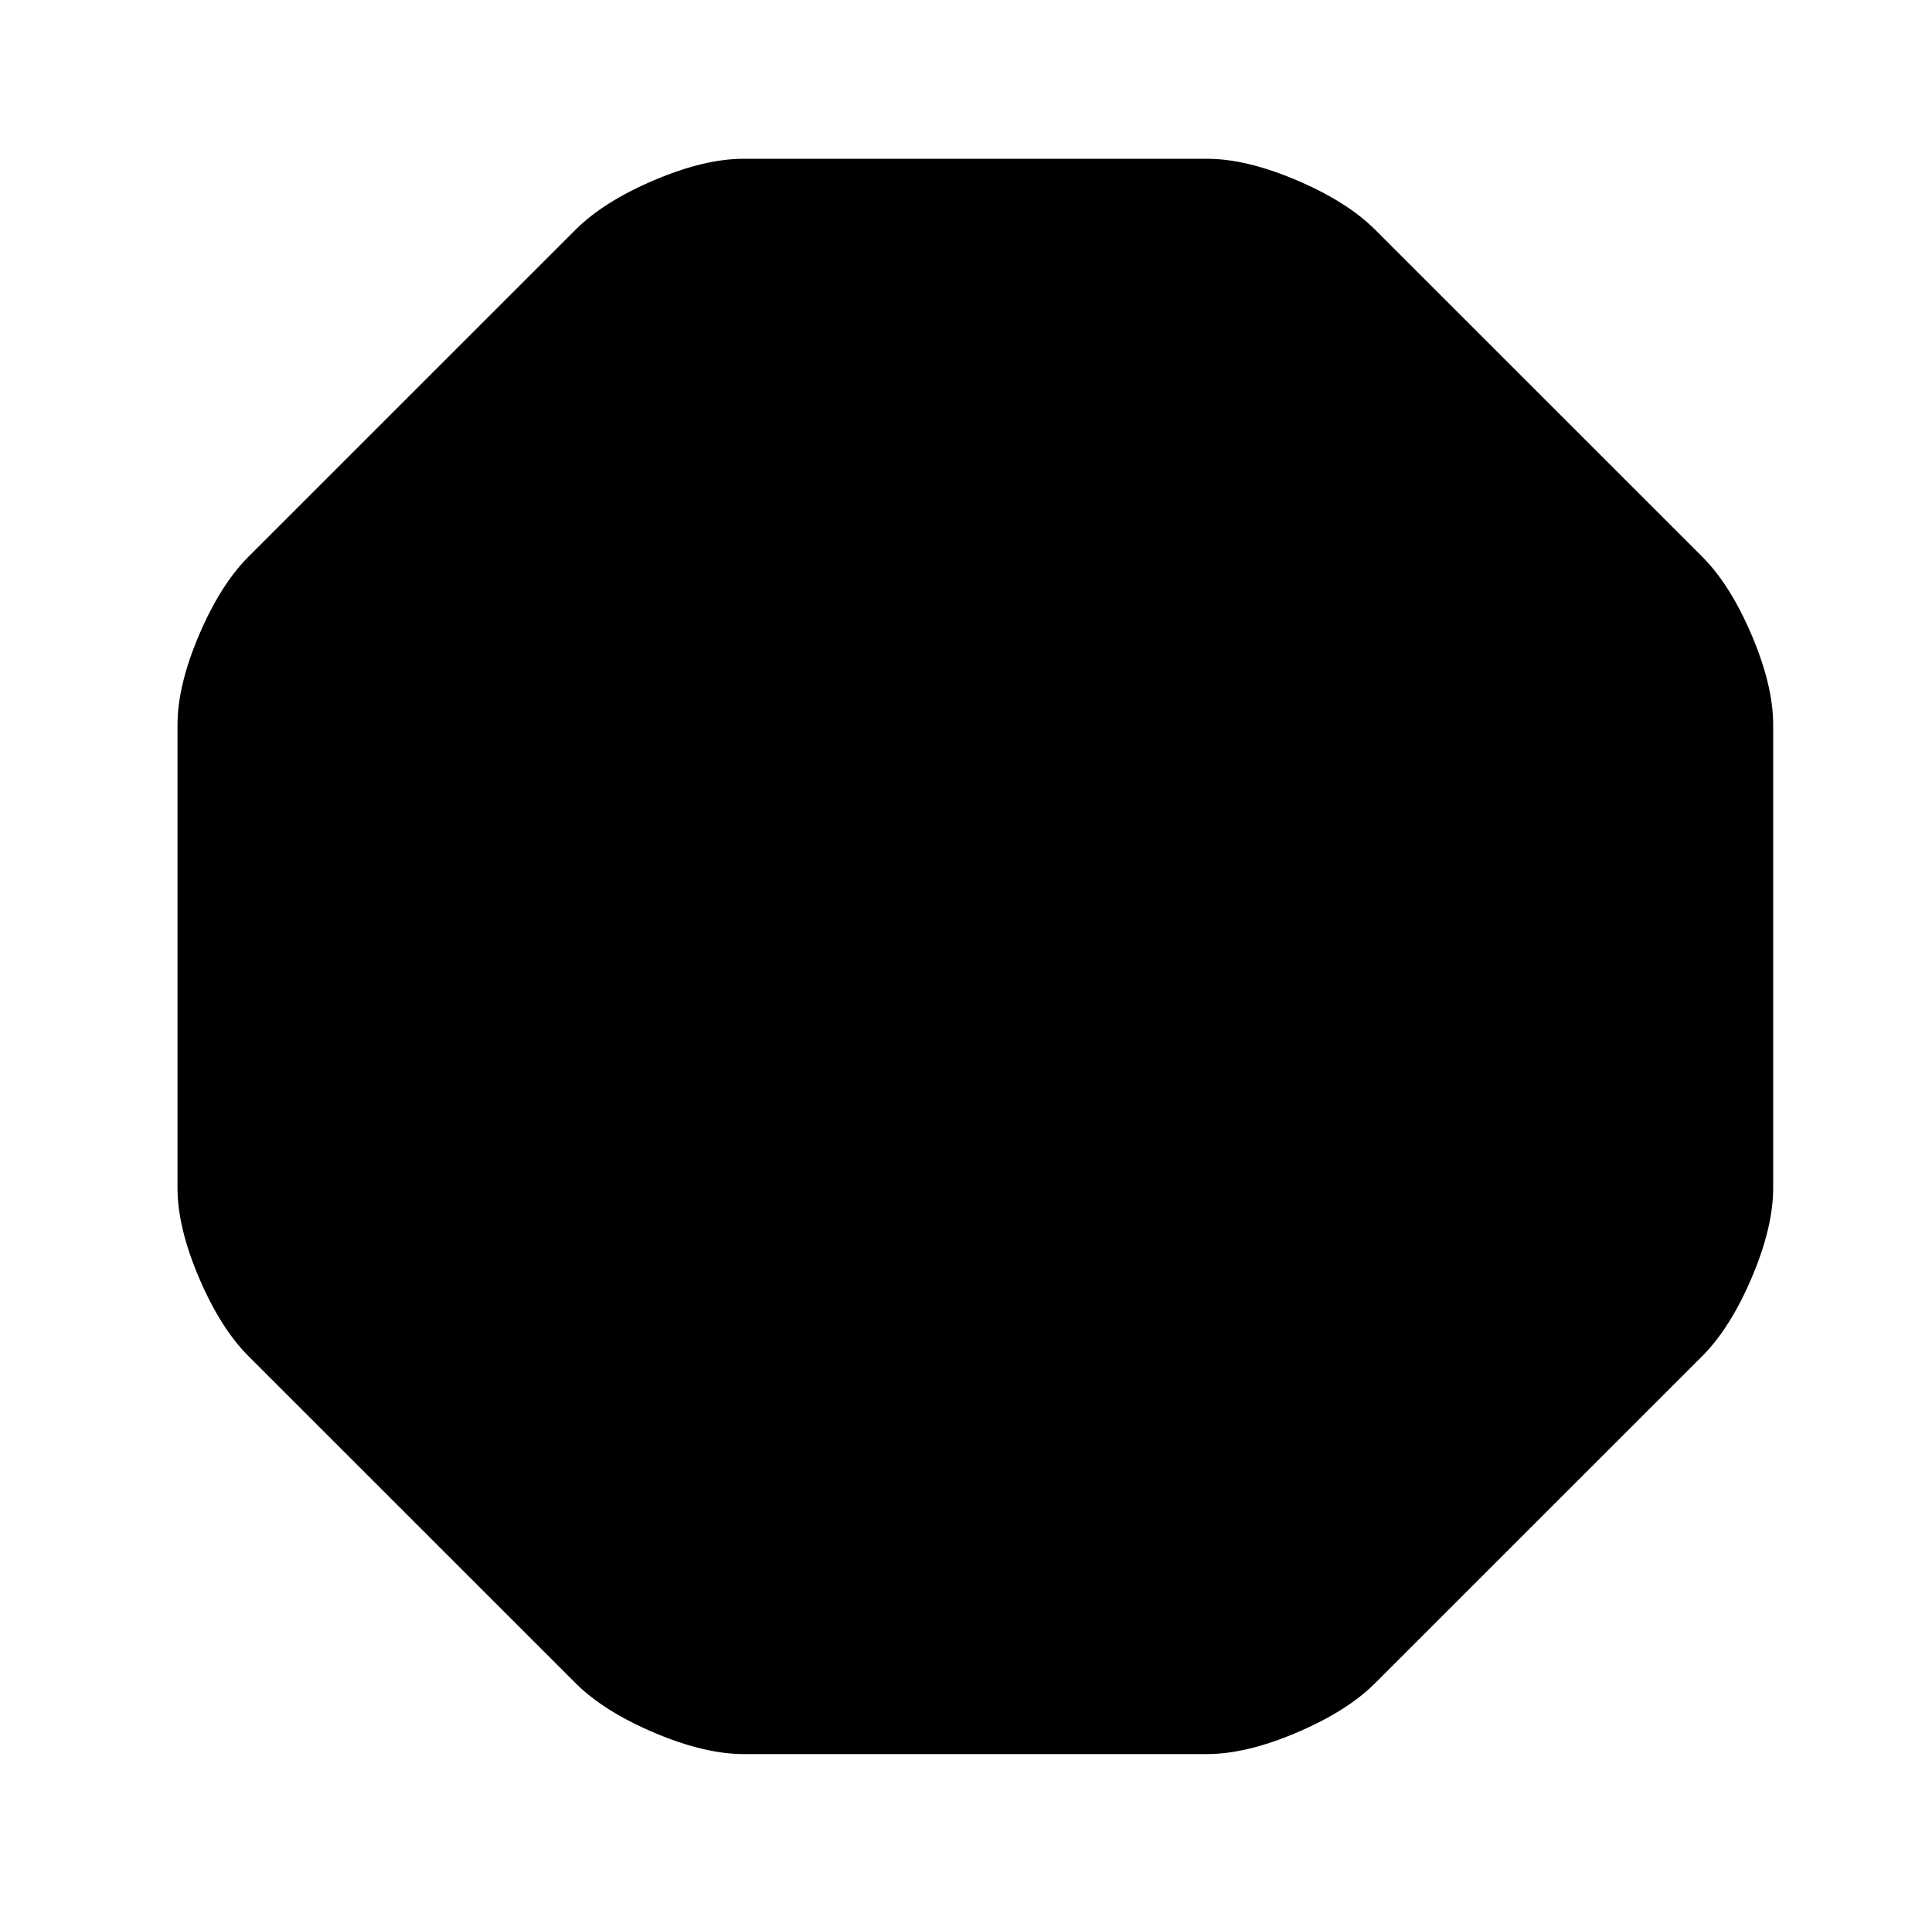 <?xml version="1.0" standalone="no"?>
<!DOCTYPE svg PUBLIC "-//W3C//DTD SVG 1.1//EN" "http://www.w3.org/Graphics/SVG/1.1/DTD/svg11.dtd" >
<svg xmlns="http://www.w3.org/2000/svg" xmlns:xlink="http://www.w3.org/1999/xlink" version="1.1" viewBox="-10 0 1034 1024">
   <path fill="currentColor"
d="M636 85h-248q-21 0 -48 11.5t-42 26.5l-175 175q-15 15 -26.5 42t-11.5 48v248q0 21 11.5 48t26.5 42l175 175q15 15 42 26.5t48 11.5h248q21 0 48 -11.5t42 -26.5l175 -175q15 -15 26.5 -42t11.5 -48v-248q0 -21 -11.5 -48t-26.5 -42l-175 -175q-15 -15 -42 -26.5
t-48 -11.5z" />
</svg>
